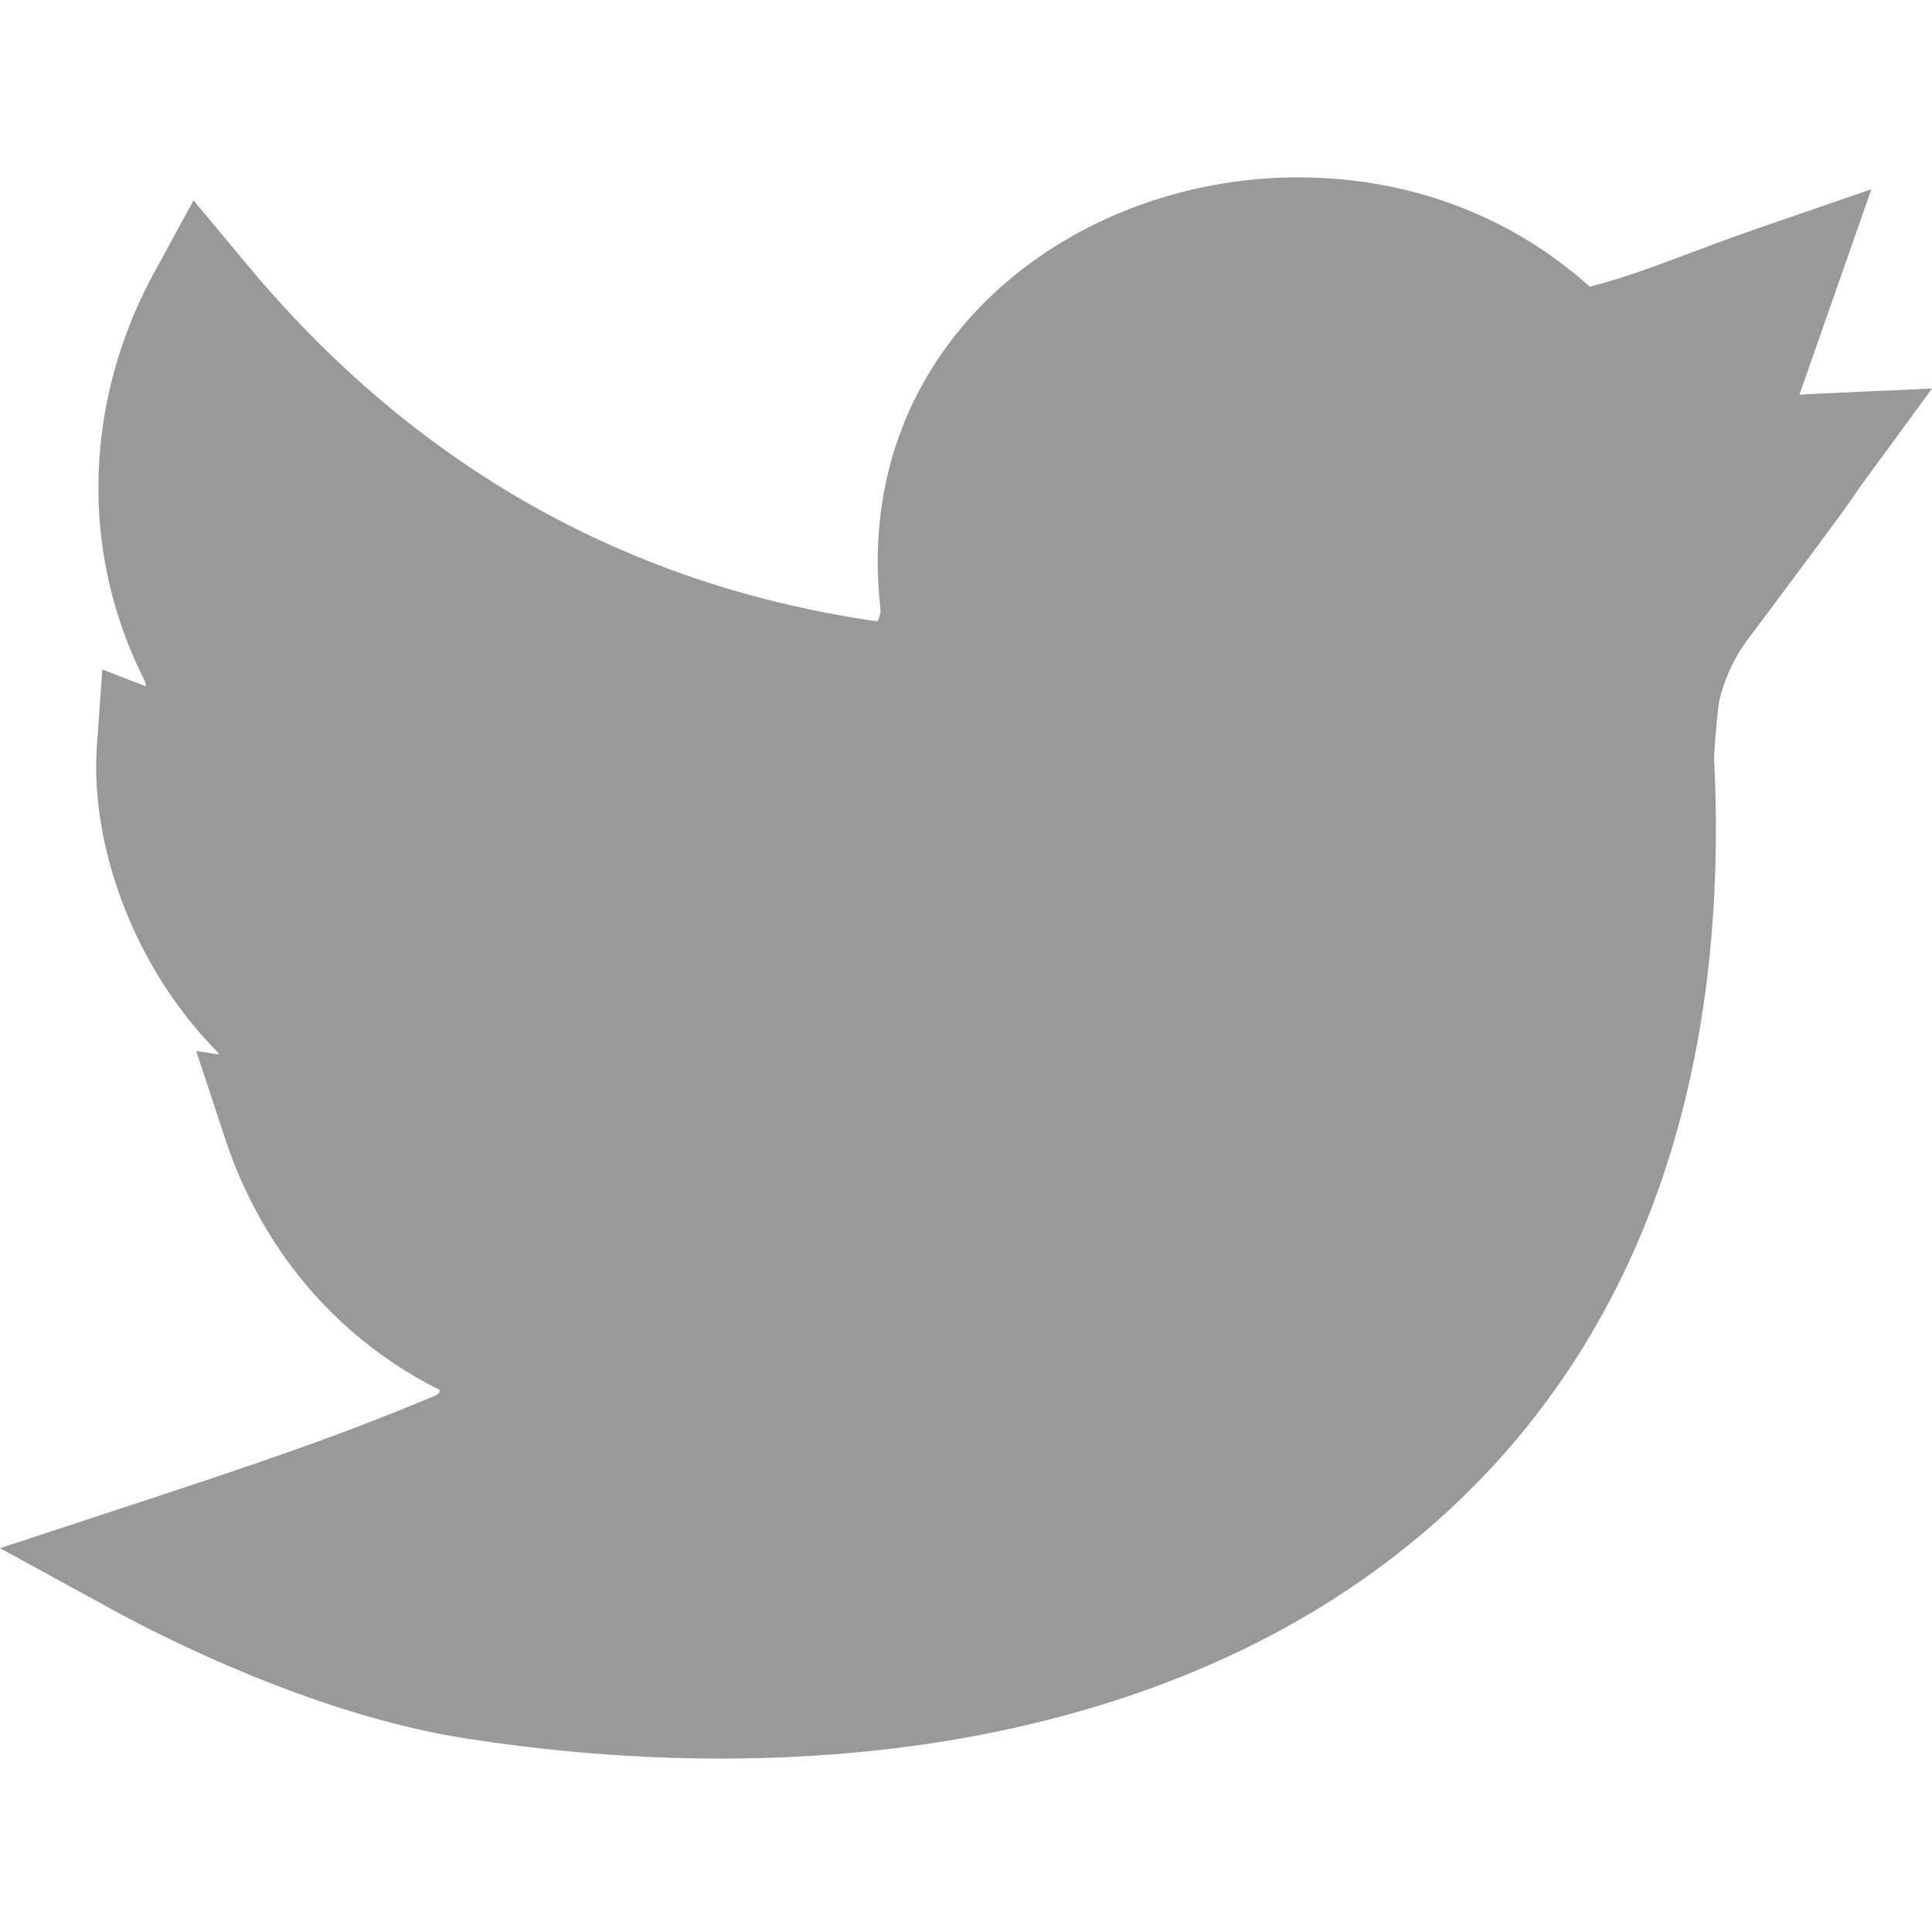 <?xml version="1.0" encoding="UTF-8" standalone="no"?>
<svg
   xmlns:dc="http://purl.org/dc/elements/1.1/"
   xmlns:cc="http://creativecommons.org/ns#"
   xmlns:rdf="http://www.w3.org/1999/02/22-rdf-syntax-ns#"
   xmlns:svg="http://www.w3.org/2000/svg"
   xmlns="http://www.w3.org/2000/svg"
   xmlns:sodipodi="http://sodipodi.sourceforge.net/DTD/sodipodi-0.dtd"
   xmlns:inkscape="http://www.inkscape.org/namespaces/inkscape"
   viewBox="0 -47 512.002 512"
   version="1.1"
   id="svg6297"
   sodipodi:docname="twitter.svg"
   inkscape:version="0.92.3 (2405546, 2018-03-11)">
  <defs
     id="defs6301" />
  <sodipodi:namedview
     pagecolor="#ffffff"
     bordercolor="#666666"
     borderopacity="1"
     objecttolerance="10"
     gridtolerance="10"
     guidetolerance="10"
     inkscape:pageopacity="0"
     inkscape:pageshadow="2"
     inkscape:window-width="1920"
     inkscape:window-height="1017"
     id="namedview6299"
     showgrid="false"
     inkscape:zoom="0.921875"
     inkscape:cx="139.82779"
     inkscape:cy="291.8674"
     inkscape:window-x="-8"
     inkscape:window-y="-8"
     inkscape:window-maximized="1"
     inkscape:current-layer="svg6297" />
  <path
     d="m191.012 419.043c-22.141 0-44.93-1.793-67.855-5.387-40.379-6.336-81.254-27.457-92.82-33.781l-30.336-16.586 32.844-10.801c35.902-11.805 57.742-19.129 84.777-30.598-27.07-13.109-47.934-36.691-57.977-67.176l-7.641-23.195 6.266.957c-5.941-5.988-10.633-12.066-14.27-17.594-12.934-19.645-19.781-43.648-18.324-64.219l1.438-20.246 12.121 4.695c-5.113-9.656-8.809-19.969-10.98-30.777-5.293-26.359-.863-54.363 12.477-78.852l10.559-19.383 14.121 16.961c44.66 53.648 101.227 85.473 168.363 94.789-2.742-18.902-.688-37.145 6.113-53.496 7.918-19.039 22.004-35.184 40.723-46.691 20.789-12.777 46-18.969 70.988-17.434 26.512 1.629 50.582 11.562 69.699 28.746 9.336-2.426 16.215-5.016 25.512-8.516 5.594-2.105 11.938-4.496 19.875-7.23l29.25-10.078-19.074 54.477c1.258-.105 2.555-.195 3.91-.254l31.234-1.414-18.461 25.23c-1.059 1.445-1.328 1.855-1.703 2.422-1.488 2.242-3.34 5.031-28.68 38.867-6.344 8.473-9.512 19.508-8.922 31.078 2.246 43.969-3.148 83.75-16.043 118.234-12.195 32.625-31.094 60.617-56.164 83.199-31.023 27.938-70.582 47.066-117.582 56.848-23.055 4.797-47.812 7.203-73.438 7.203zm0 0"
     id="path6295"
     style="fill:#999999" />
  <path
     style="fill:#999999;fill-opacity:1;stroke:none;stroke-width:2.173;stroke-miterlimit:4;stroke-dasharray:none;stroke-dashoffset:0;stroke-opacity:1"
     d="M 151.865,463.175 C 105.779,459.147 61.126,443.99 13.307,416.143 L 3.833,410.626 49.104,395.038 c 52.035,-17.917 66.518,-23.56 67.392,-26.257 0.342,-1.056 -3.356,-4.193 -8.218,-6.97 C 87.029,349.673 70.963,329.036 60.552,300.51 53.794,281.993 52.976,277.96 56.408,280.081 c 3.938,2.434 2.272,-0.913 -5.566,-11.181 C 33.14,245.71 24.402,217.931 27.045,193.25 27.873,185.522 29.024,179.2 29.604,179.2 c 0.58,0 2.943,1.011 5.251,2.246 5.253,2.811 5.291,3.277 -1.346,-16.495 C 29.208,152.137 27.99,144.235 28.066,129.651 28.184,107.053 31.383,94.313 42.516,72.098 L 50.917,55.333 63.862,70.08 c 38.727,44.118 77.918,70.762 126.484,85.991 9.263,2.905 21.234,5.951 26.604,6.77 5.369,0.819 11.356,1.935 13.304,2.481 3.062,0.857 3.659,-1.882 4.407,-20.226 0.742,-18.183 1.838,-23.291 7.663,-35.709 12.384,-26.401 33.737,-44.621 64.331,-54.891 35.733,-11.995 81.286,-4.594 107.503,17.466 l 6.911,5.815 34.759,-12.425 c 19.118,-6.834 35.321,-11.863 36.008,-11.176 0.687,0.687 -2.801,12.627 -7.75,26.535 l -8.999,25.286 17.26,-0.999 17.26,-0.999 -4.688,6.686 c -2.578,3.677 -13.619,18.889 -24.536,33.804 -10.916,14.915 -21.177,29.559 -22.802,32.542 -2.009,3.688 -3.422,18.266 -4.417,45.559 -0.846,23.207 -2.948,46.999 -4.985,56.407 -12.496,57.719 -38.994,101.656 -79.893,132.475 -55.363,41.717 -129.107,59.335 -216.421,51.703 z"
     id="path6848"
     inkscape:connector-curvature="0"
     transform="translate(0,-47)" />
</svg>
